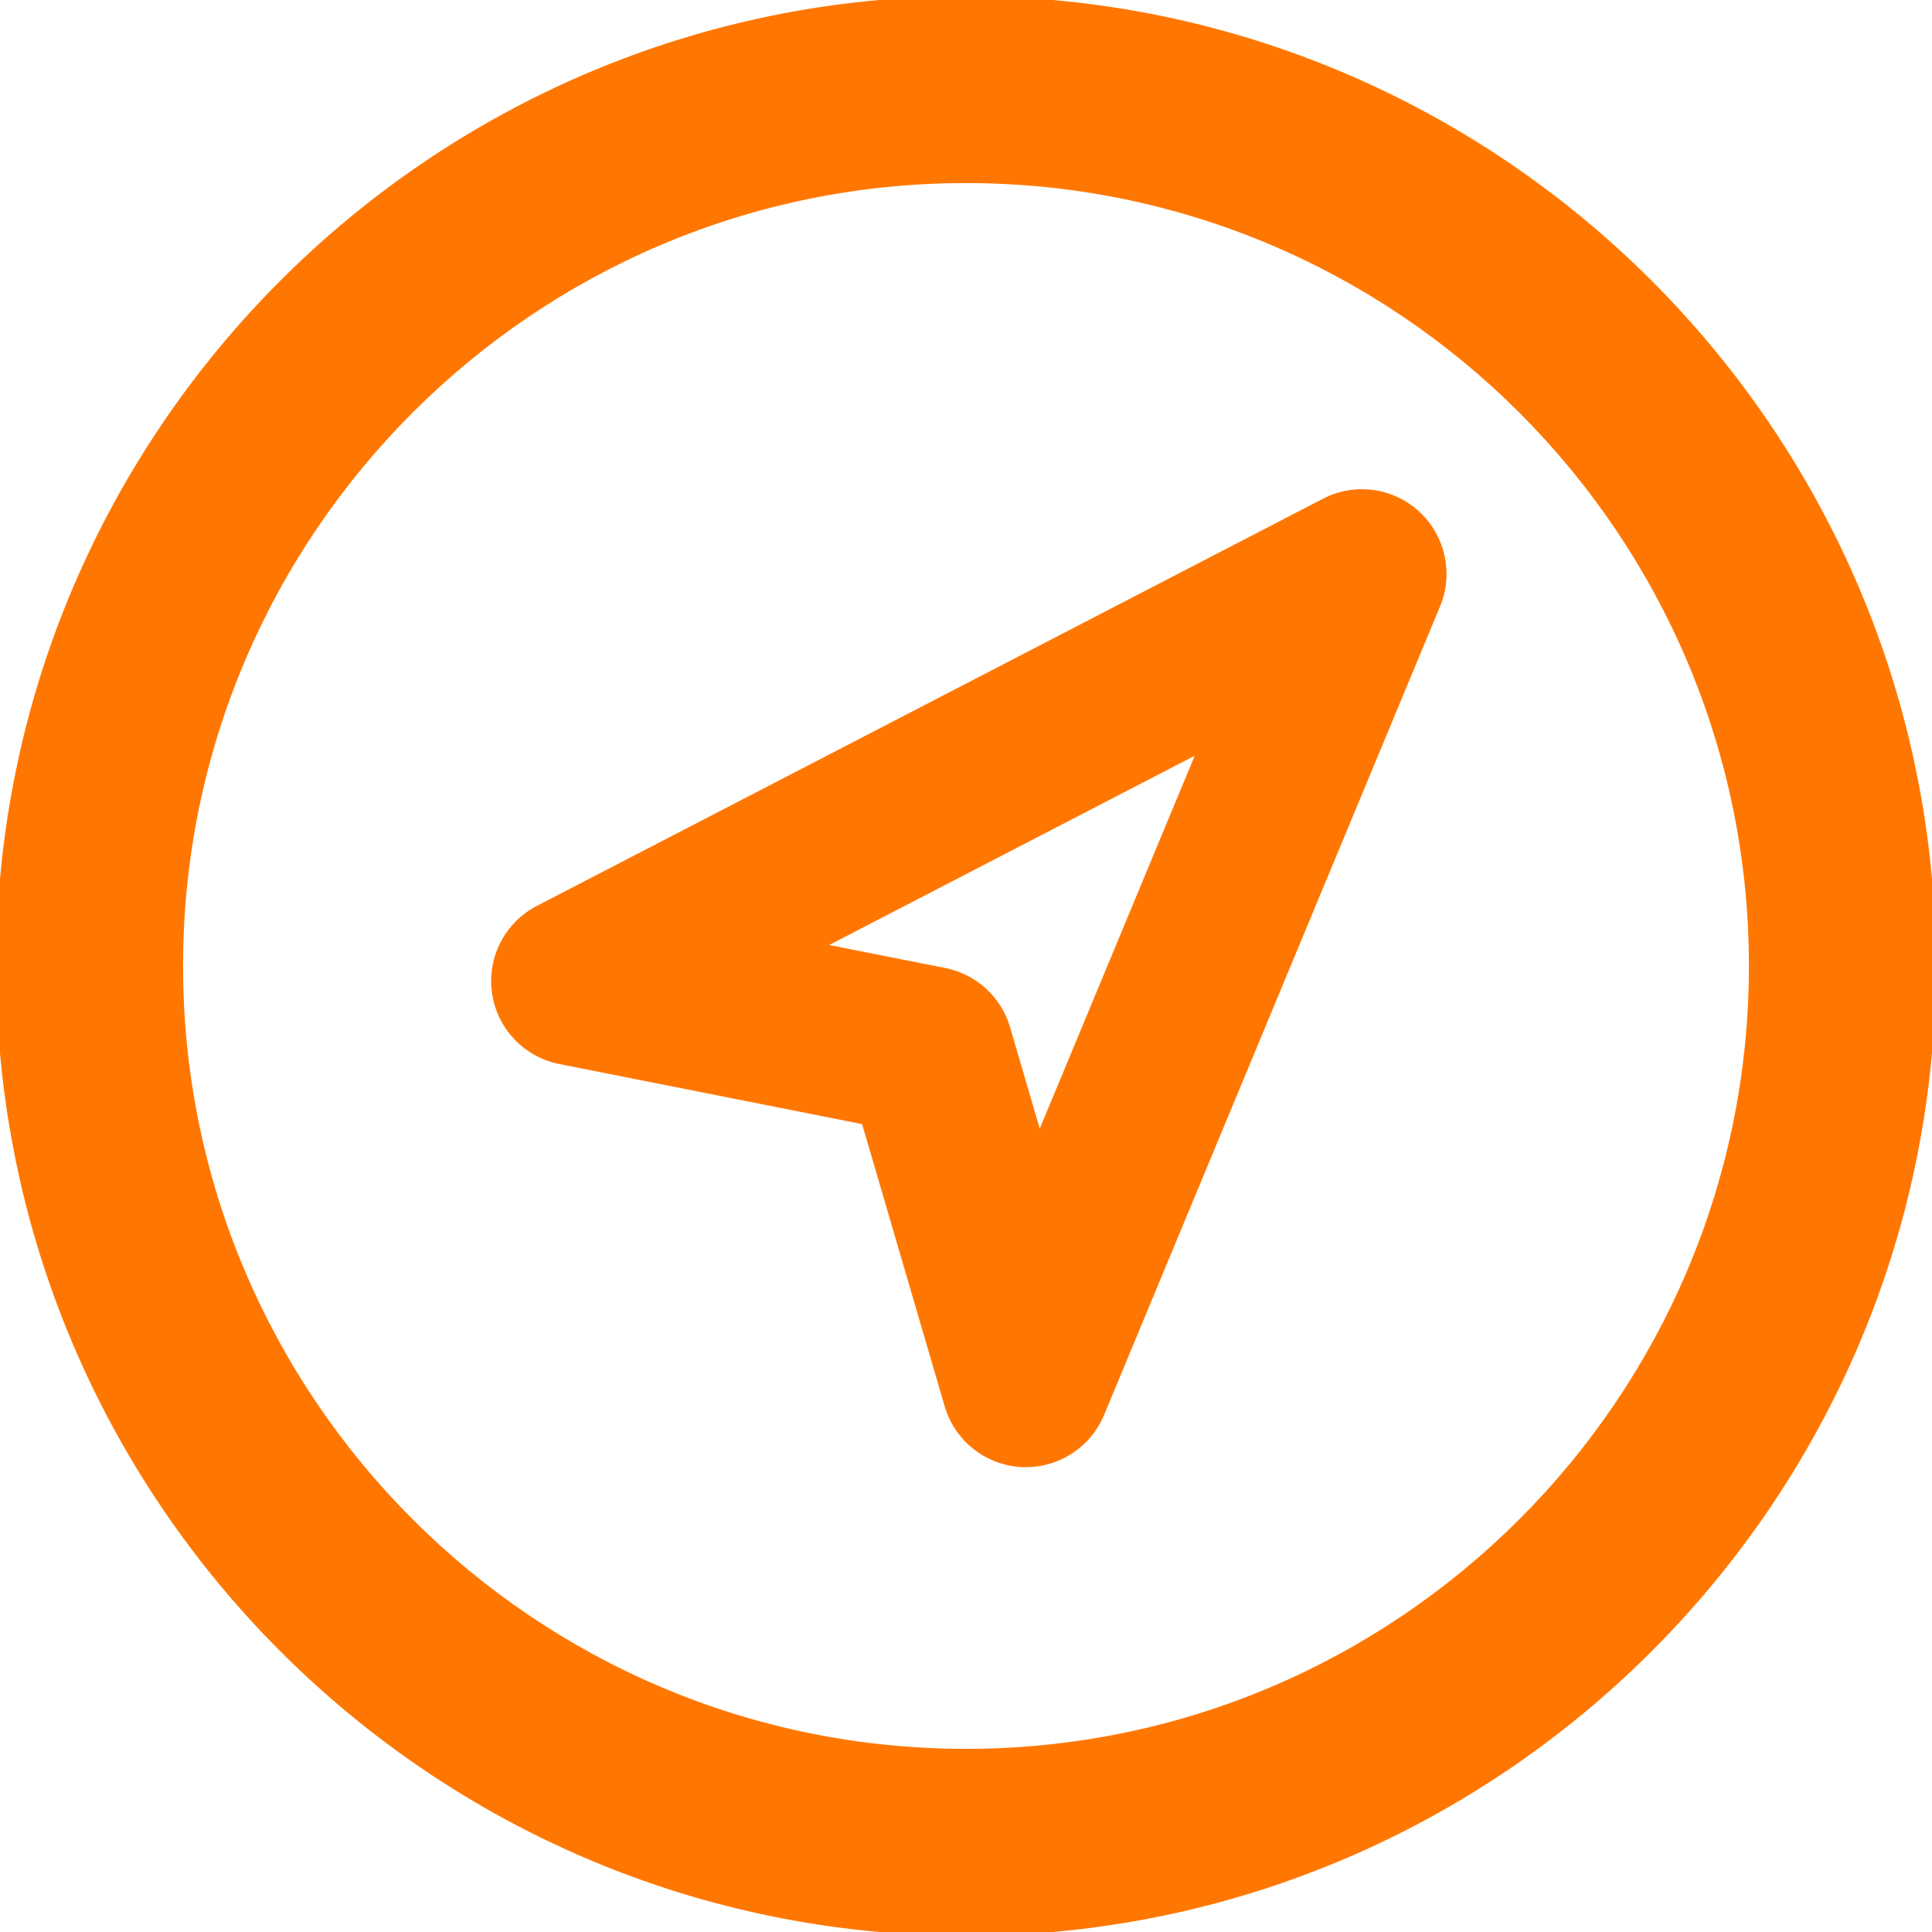 <!DOCTYPE svg PUBLIC "-//W3C//DTD SVG 1.1//EN" "http://www.w3.org/Graphics/SVG/1.1/DTD/svg11.dtd">
<!-- Uploaded to: SVG Repo, www.svgrepo.com, Transformed by: SVG Repo Mixer Tools -->
<svg height="800px" width="800px" version="1.1" id="Capa_1" xmlns="http://www.w3.org/2000/svg" xmlns:xlink="http://www.w3.org/1999/xlink" viewBox="0 0 249.321 249.321" xml:space="preserve" fill="#ff7700" stroke="#ff7700">
<g id="SVGRepo_bgCarrier" stroke-width="0"/>
<g id="SVGRepo_tracerCarrier" stroke-linecap="round" stroke-linejoin="round"/>
<g id="SVGRepo_iconCarrier"> <g> <g> <path style="fill:#ff7700;" d="M124.658,0.003C55.919,0.003,0,55.922,0,124.655C0,193.4,55.919,249.319,124.658,249.319 s124.663-55.924,124.663-124.663C249.321,55.922,193.397,0.003,124.658,0.003z M124.658,226.186 c-55.99,0-101.536-45.547-101.536-101.531c0-55.99,45.547-101.531,101.536-101.531s101.536,45.547,101.536,101.531 C226.194,180.645,180.648,226.186,124.658,226.186z"/> <g> <path style="fill:#ff7700;" d="M132.392,188.836c-0.19,0-0.381-0.005-0.571-0.011c-4.411-0.245-8.191-3.242-9.431-7.479 l-10.742-36.714l-39.379-7.811c-4.34-0.859-7.664-4.373-8.284-8.757c-0.62-4.378,1.594-8.681,5.526-10.715l101.449-52.547 c3.894-2.023,8.621-1.376,11.846,1.583c3.22,2.964,4.248,7.626,2.573,11.667l-43.366,104.365 C140.388,186.323,136.58,188.836,132.392,188.836z M105.507,122.164l16.388,3.247c3.807,0.761,6.886,3.568,7.974,7.299 l4.226,14.446l21.071-50.708L105.507,122.164z"/> </g> </g> </g> </g>
</svg>